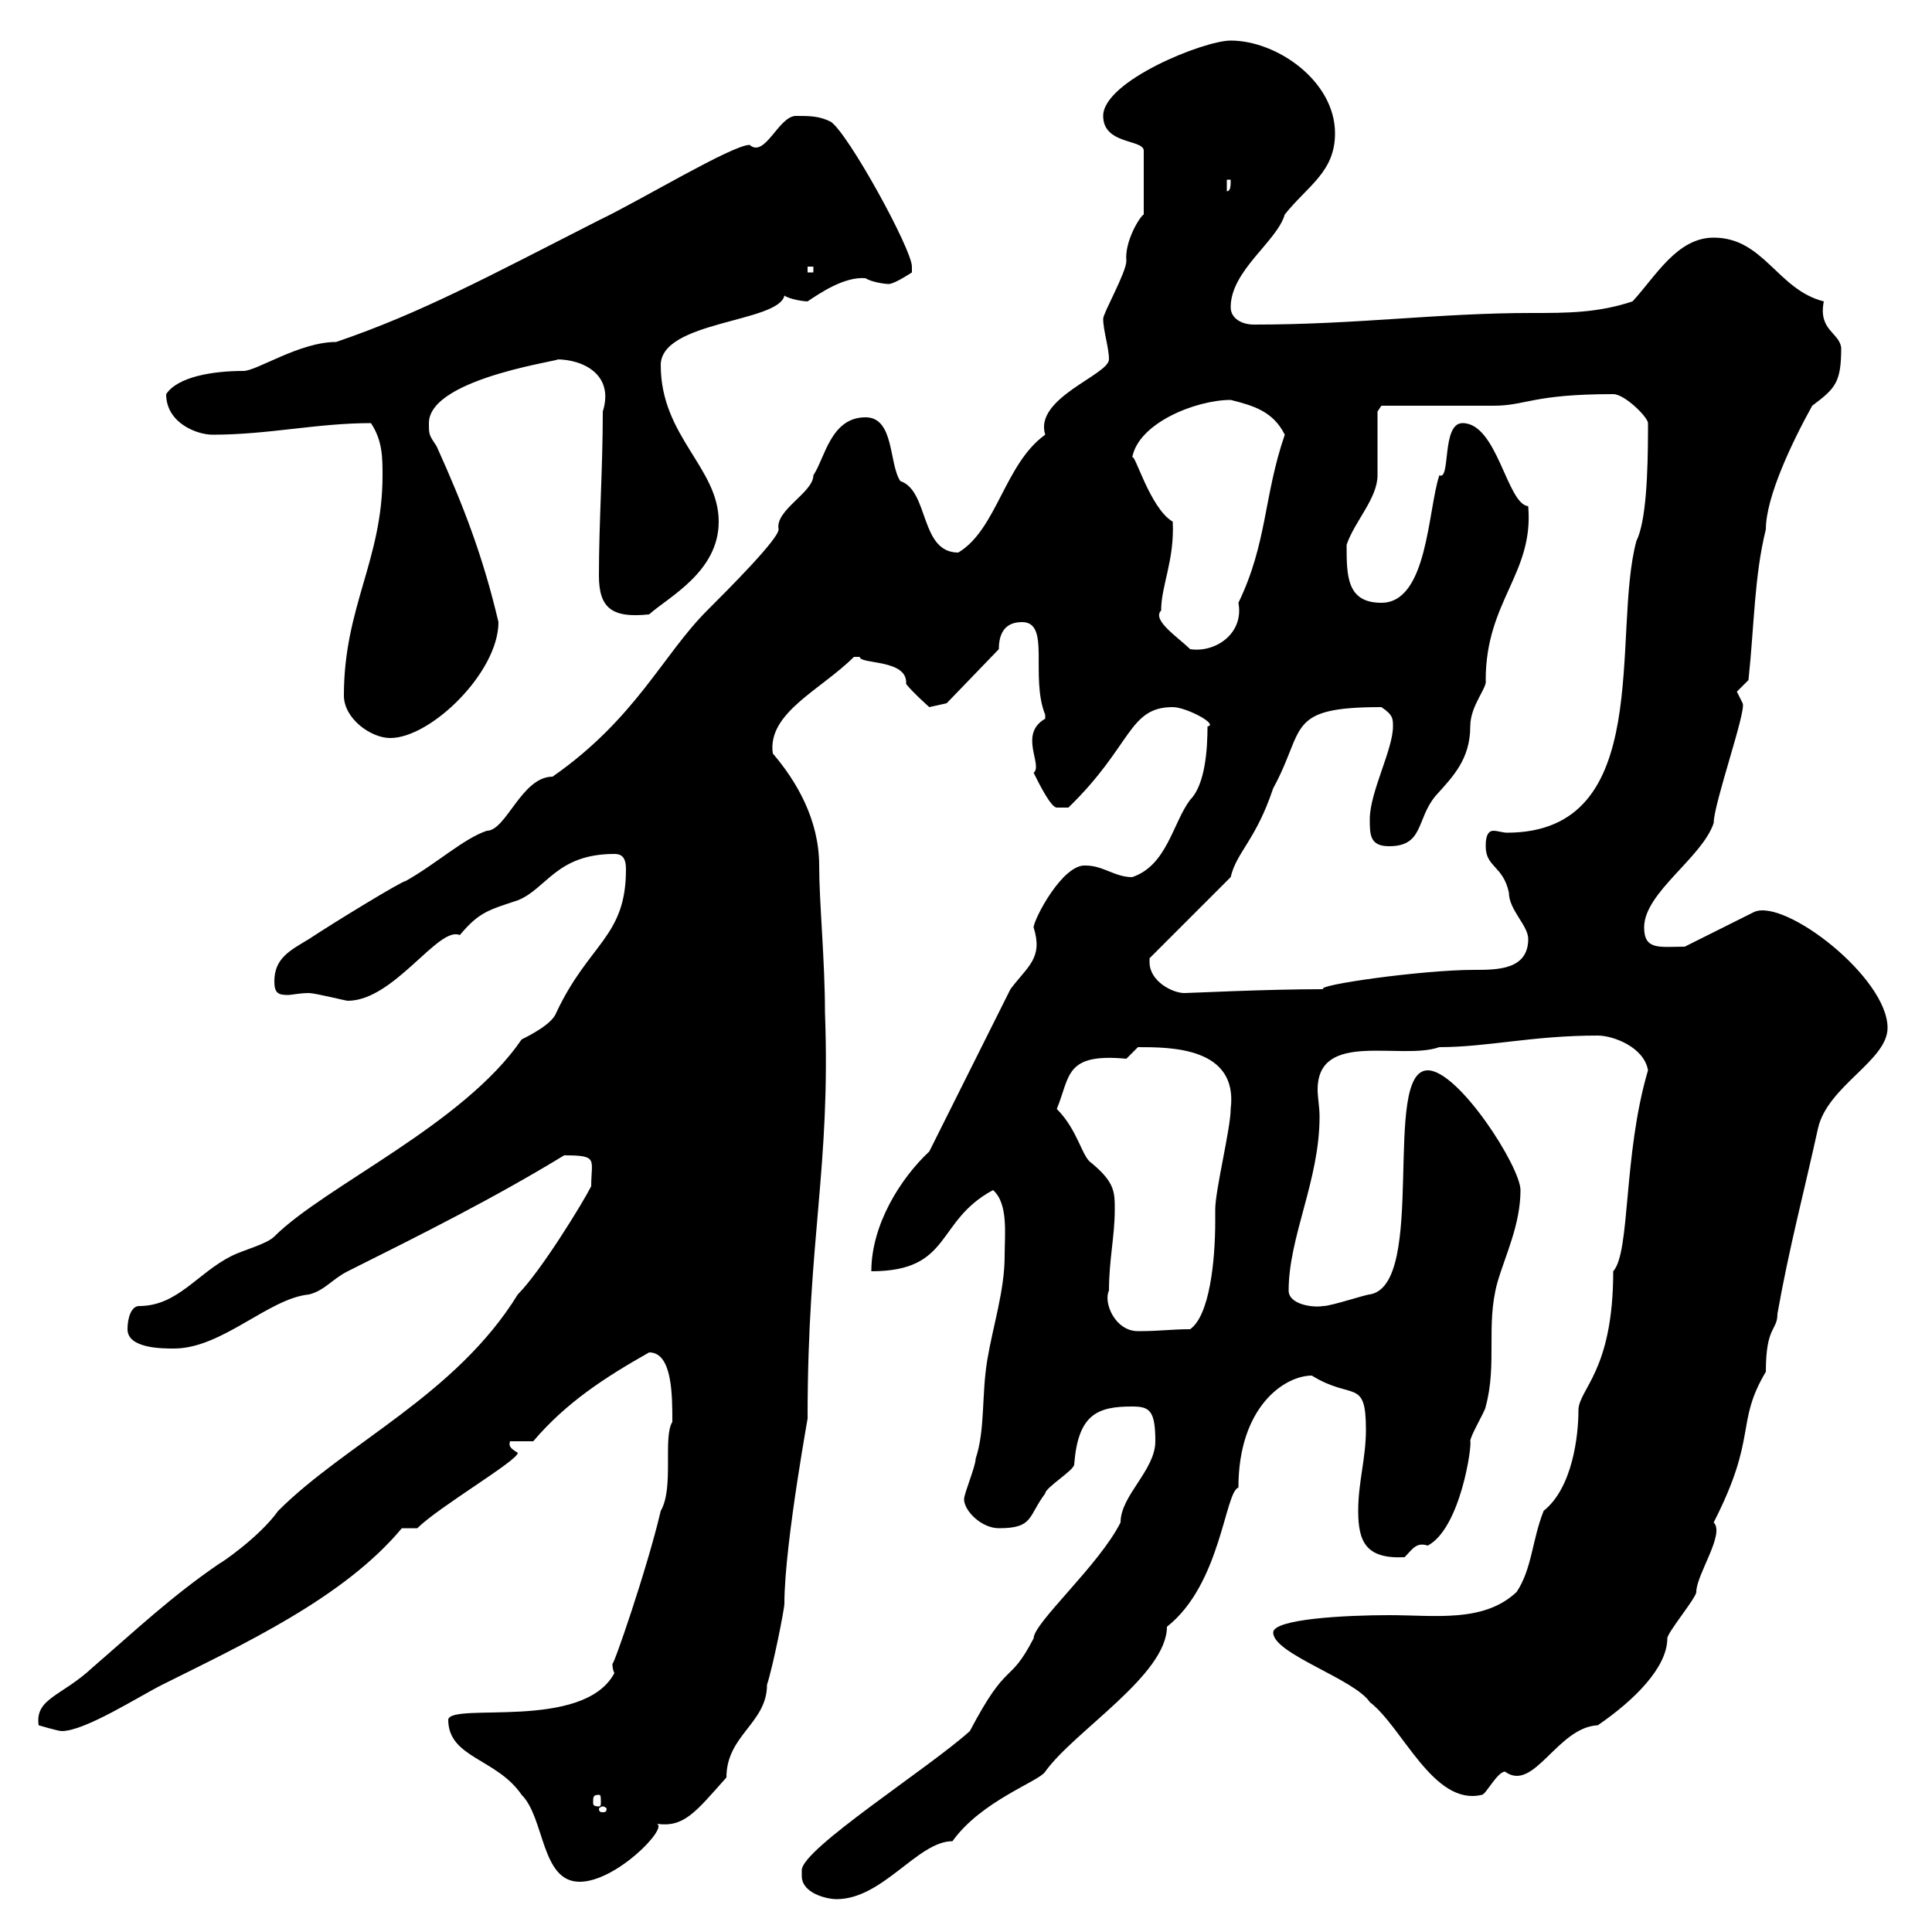 <svg xmlns="http://www.w3.org/2000/svg" xmlns:xlink="http://www.w3.org/1999/xlink" width="300" height="300"><path d="M124.50 290.40C124.50 290.40 124.50 291.30 124.50 291.30C124.50 294 128.40 294.90 129.90 294.90C137.10 294.90 142.50 285.90 147.90 285.90C152.40 279.60 161.40 276.60 162.30 275.10C166.80 268.80 181.20 260.10 181.20 252.60C189.60 246 190.20 231.60 192.30 231C192.30 218.40 199.50 213.60 203.70 213.60C210 217.50 212.10 213.90 212.10 222C212.10 226.50 210.90 230.10 210.90 234.60C210.90 239.40 212.10 242.10 218.10 241.80C219.30 240.60 219.90 239.40 221.70 240C226.80 237.30 228.60 224.40 228.30 223.80C228.30 222.90 230.70 219 230.70 218.40C232.50 211.80 230.70 205.80 232.50 199.20C233.70 195 236.10 190.20 236.10 184.80C236.10 181.20 226.50 166.20 221.70 166.20C214.50 166.20 221.70 199.50 212.70 201C212.10 201 206.70 202.80 205.50 202.80C203.70 203.10 200.10 202.50 200.10 200.40C200.10 192 204.90 183.30 204.90 173.40C204.90 171.90 204.60 170.40 204.60 169.20C204.60 159.90 217.50 164.70 223.50 162.60C231 162.60 237.90 160.80 248.10 160.80C250.50 160.80 255.30 162.60 255.90 166.20C252 179.40 253.20 194.40 250.50 197.40C250.50 213 245.10 215.70 245.10 219C245.10 222.90 244.20 231 239.70 234.60C237.90 239.10 237.90 243.60 235.50 247.20C230.40 252 222.90 250.80 215.70 250.80C208.80 250.80 197.70 251.40 197.70 253.50C197.70 256.80 210.30 260.70 212.70 264.30C217.80 268.20 222.60 280.50 230.10 278.70C230.70 278.70 232.50 275.10 233.70 275.10C238.20 278.40 241.80 268.20 248.10 267.90C253.80 264 258.90 258.90 258.90 254.40C258.90 253.50 263.40 248.10 263.40 247.20C263.40 244.50 267.90 238.20 266.10 236.40C273 222.90 269.40 221.10 274.20 213C274.20 205.80 276 206.70 276 204C277.80 193.80 280.20 184.80 282.30 175.20C283.80 168.60 293.10 164.70 293.10 159.60C293.10 151.80 277.20 139.50 272.40 141.60L261.60 147C257.70 147 255.30 147.60 255.30 144C255.30 138.60 264.30 133.20 266.10 127.80C266.10 124.80 271.20 110.40 270.60 109.20C270.60 109.20 269.70 107.40 269.70 107.40C269.70 107.40 271.50 105.60 271.50 105.60C272.40 97.20 272.40 89.40 274.20 82.20C274.20 77.10 278.40 68.40 281.40 63C285 60.30 285.90 59.40 285.90 54C285.60 51.60 282.30 51.30 283.20 46.80C276 45 273.90 36.90 266.10 36.90C260.40 36.90 257.10 42.90 253.50 46.80C248.10 48.60 243.30 48.60 237.90 48.60C223.20 48.60 210.90 50.40 194.70 50.40C192.90 50.40 191.10 49.50 191.10 47.70C191.10 42 198.30 37.50 199.50 33.30C203.10 28.80 207.30 26.70 207.30 20.70C207.30 12.60 198.30 6.30 191.10 6.30C186.90 6.30 171.30 12.60 171.30 18C171.30 22.50 177.60 21.60 177.60 23.40L177.60 33.30C177 33.60 174.60 37.50 174.90 40.50C174.90 42.30 171.30 48.60 171.30 49.50C171.30 51.30 172.20 54 172.20 55.80C172.20 58.20 160.50 61.80 162.30 67.50C156 72 154.80 82.20 148.80 85.80C142.80 85.80 144.30 76.20 139.80 74.70C138 72 138.90 64.80 134.40 64.80C129 64.80 128.10 71.10 126.30 73.80C126.30 76.50 120.30 79.20 120.90 82.20C120.90 83.70 113.10 91.50 109.80 94.80C102.90 101.70 98.70 111.60 85.80 120.60C81 120.60 78.60 129 75.60 129C72 130.20 67.80 134.10 63 136.80C62.40 136.80 51.60 143.40 48 145.80C45 147.60 42.60 148.80 42.60 152.40C42.60 154.20 43.20 154.50 44.70 154.50C45.30 154.50 46.50 154.20 48 154.20C48.90 154.20 53.70 155.40 54 155.40C61.20 155.40 68.10 143.70 71.40 145.20C74.40 141.60 75.90 141.30 80.40 139.80C84.90 138 86.40 132.60 95.40 132.60C96.60 132.60 97.20 133.20 97.20 135C97.20 145.50 91.50 146.40 86.40 157.20C85.80 159 82.20 160.80 81 161.40C72 174.60 50.40 184.20 42.60 192C41.40 193.20 37.80 194.10 36 195C30.60 197.70 27.60 202.80 21.60 202.80C20.40 202.80 19.80 204.60 19.80 206.40C19.80 209.40 25.20 209.40 27 209.40C34.50 209.40 41.70 201.60 48 201C50.40 200.40 51.60 198.60 54 197.40C65.40 191.70 76.80 186 87.60 179.40C93 179.40 91.80 180 91.80 184.20C90.60 186.60 84 197.40 80.40 201C70.80 216.60 53.70 224.10 43.20 234.60C40.20 238.80 33.90 243 34.20 242.70C26.70 247.80 21 253.20 14.40 258.90C9.60 263.40 5.40 263.70 6 267.90C6 267.90 9 268.80 9.60 268.80C13.20 268.80 21.60 263.40 25.20 261.60C37.80 255.30 53.40 248.10 62.40 237.30L64.80 237.30C68.10 234 80.40 226.80 80.40 225.60C79.50 225 78.90 224.70 79.20 223.80L82.80 223.80C87.90 217.80 93.90 213.90 100.80 210C104.40 210 104.40 216.60 104.40 220.80C102.90 223.20 104.70 231 102.60 234.60C100.50 243.60 95.10 259.20 95.10 258.30C95.10 258.60 95.10 259.20 95.40 259.80C90.60 268.80 70.20 264.30 69.60 267C69.60 273 77.10 273 81 278.70C84.60 282.30 84 292.20 90 292.20C95.70 292.20 103.80 283.80 102 283.20C106.20 283.80 108 281.40 112.80 276C112.80 269.40 119.10 267.60 119.10 261.60C120 258.90 121.80 249.90 121.80 249C121.80 239.40 126 217.20 125.40 220.20C125.40 192 129 181.50 128.10 157.20C128.10 149.10 127.20 140.10 127.20 134.40C127.20 127.20 123.60 121.20 120 117C119.10 110.70 127.50 107.10 132.60 102C132.60 102 132.60 102 133.50 102C133.50 103.20 141 102.30 140.70 106.20C141.60 107.40 144.30 109.80 144.30 109.80L147 109.20L155.10 100.80C155.10 98.40 156 96.60 158.70 96.60C163.20 96.60 159.90 105 162.30 111C162.30 111 162.30 111 162.30 111.60C158.10 114 162 118.80 160.50 120C161.40 121.80 163.20 125.40 164.10 125.40L165.90 125.40C175.80 115.80 175.20 109.80 182.10 109.80C184.20 109.80 189.30 112.50 187.50 112.80C187.50 116.10 187.20 121.80 184.80 124.20C182.10 127.80 181.20 134.40 175.80 136.20C173.10 136.20 171.30 134.40 168.60 134.40C165 134.10 160.50 142.80 160.50 144C162 148.80 159.60 150 156.90 153.60L144.30 178.80C139.80 183 135.30 190.20 135.30 197.40C147.90 197.40 145.20 189.60 154.20 184.80C156.60 186.90 156 191.70 156 195C156 200.40 154.20 205.80 153.30 211.20C152.40 216.60 153 222 151.50 226.50C151.50 227.70 149.70 231.90 149.70 232.80C149.70 234.60 152.40 237.30 155.10 237.30C160.50 237.30 159.60 235.50 162.30 231.90C162.30 231 166.80 228.30 166.80 227.40C167.40 219.60 170.40 218.40 175.80 218.40C178.50 218.40 179.40 219 179.40 223.80C179.40 228.30 174 232.20 174 236.40C170.70 243 160.50 252 160.50 254.40C156.60 261.90 156.60 257.40 150.60 268.80C144.30 274.50 124.50 287.10 124.50 290.40ZM93.60 280.50C93.90 280.50 94.20 280.80 94.20 280.80C94.20 281.40 93.90 281.40 93.60 281.40C93.30 281.40 93 281.40 93 280.80C93 280.80 93.30 280.50 93.60 280.50ZM93 278.70C93.30 278.70 93.30 279 93.30 279.90C93.30 280.20 93.30 280.50 93 280.50C92.10 280.50 92.10 280.20 92.10 279.90C92.10 279 92.10 278.70 93 278.70ZM172.20 200.40C172.20 195.60 173.10 192 173.10 187.80C173.10 185.10 173.10 183.60 169.50 180.60C168 179.70 167.40 175.50 164.10 172.20C166.20 167.10 165.30 163.50 174.90 164.40C174.90 164.40 176.70 162.60 176.70 162.60C181.80 162.60 192.30 162.60 191.10 172.20C191.10 175.20 188.70 184.80 188.70 187.80C188.70 187.80 188.70 189.60 188.70 189.60C188.70 195.90 187.80 204.30 184.80 206.40C181.80 206.40 180.30 206.70 176.70 206.70C173.10 206.70 171.30 202.20 172.20 200.40ZM178.50 149.40C178.50 149.40 178.50 148.80 178.50 148.80L191.10 136.20C192 132.30 195 130.50 197.70 122.40C202.80 113.10 199.50 109.80 214.50 109.80C216.30 111 216.30 111.60 216.30 112.80C216.30 116.40 212.70 123 212.70 127.20C212.70 129.60 212.70 131.40 215.70 131.40C221.10 131.40 219.90 127.20 222.90 123.60C225.60 120.60 228.30 117.90 228.30 112.80C228.30 109.50 231 106.80 230.70 105.60C230.70 93.30 238.20 89.10 237.30 78.60C234 78.30 232.50 65.70 227.10 65.70C223.80 65.70 225.30 74.70 223.50 73.80C221.70 79.20 221.70 93.60 214.50 93.60C209.10 93.60 209.10 89.40 209.10 84.60C210.30 81 213.90 77.40 213.90 73.80C213.90 72 213.90 65.70 213.90 63.90L214.50 63C217.50 63 228.90 63 231.90 63C237 63 237.90 61.20 250.50 61.20C252.30 61.20 255.90 64.80 255.90 65.70C255.90 66.60 255.90 66.60 255.90 66.60C255.90 73.50 255.60 81 254.10 84C250.20 98.40 257.10 129.30 234 129.30C233.40 129.30 232.50 129 231.90 129C230.70 129 230.70 130.80 230.70 131.40C230.70 134.70 233.40 134.40 234.30 138.60C234.30 141.30 237.30 143.70 237.30 145.80C237.30 150.60 232.50 150.60 228.90 150.60C220.80 150.60 204 153 205.50 153.60C196.50 153.60 184.80 154.20 183.90 154.20C182.10 154.20 178.50 152.40 178.50 149.40ZM53.40 108C53.40 111.60 57.60 114.60 60.60 114.60C66.90 114.60 77.40 104.40 77.40 96.60C75 86.40 72 78.60 67.80 69.30C66.60 67.50 66.60 67.50 66.60 65.70C66.60 58.50 88.80 55.80 86.40 55.80C90.60 55.80 95.40 58.20 93.60 63.90C93.60 72.90 93 81 93 89.40C93 94.50 95.10 96 100.80 95.40C103.80 92.70 111.60 88.80 111.60 81C111.60 72.60 102.60 67.80 102.60 56.70C102.60 49.80 120.90 50.10 121.80 45.90C122.70 46.50 124.80 46.80 125.40 46.80C127.20 45.60 131.10 42.90 134.40 43.20C135.30 43.80 137.40 44.10 138 44.10C138.90 44.10 141.60 42.30 141.60 42.30C141.60 42.30 141.60 41.40 141.60 41.40C141.60 38.70 131.70 20.70 129 18.90C127.20 18 125.70 18 123.60 18C120.90 18 118.80 24.60 116.40 22.50C113.70 22.50 99.30 31.20 93 34.20C75.90 42.90 65.40 48.60 52.20 53.10C46.50 53.10 39.90 57.60 37.80 57.60C33 57.60 27.60 58.50 25.80 61.20C25.80 65.70 30.60 67.50 33 67.50C41.70 67.50 49.20 65.70 57.60 65.70C59.40 68.40 59.40 71.10 59.40 73.80C59.40 87 53.40 94.20 53.40 108ZM180.30 94.80C180.30 90.90 182.40 87 182.10 81C178.50 78.90 176.10 69.90 175.80 71.10C176.70 65.70 185.70 62.10 191.10 62.10C194.70 63 197.70 63.90 199.50 67.50C196.20 77.10 196.80 84.30 192.30 93.60C193.20 98.40 188.70 101.40 184.80 100.80C183 99 178.80 96.30 180.30 94.80ZM125.40 41.40L126.30 41.40L126.30 42.30L125.40 42.30ZM190.50 27.90L191.10 27.90C191.10 28.80 191.10 29.70 190.50 29.70Z"/></svg>